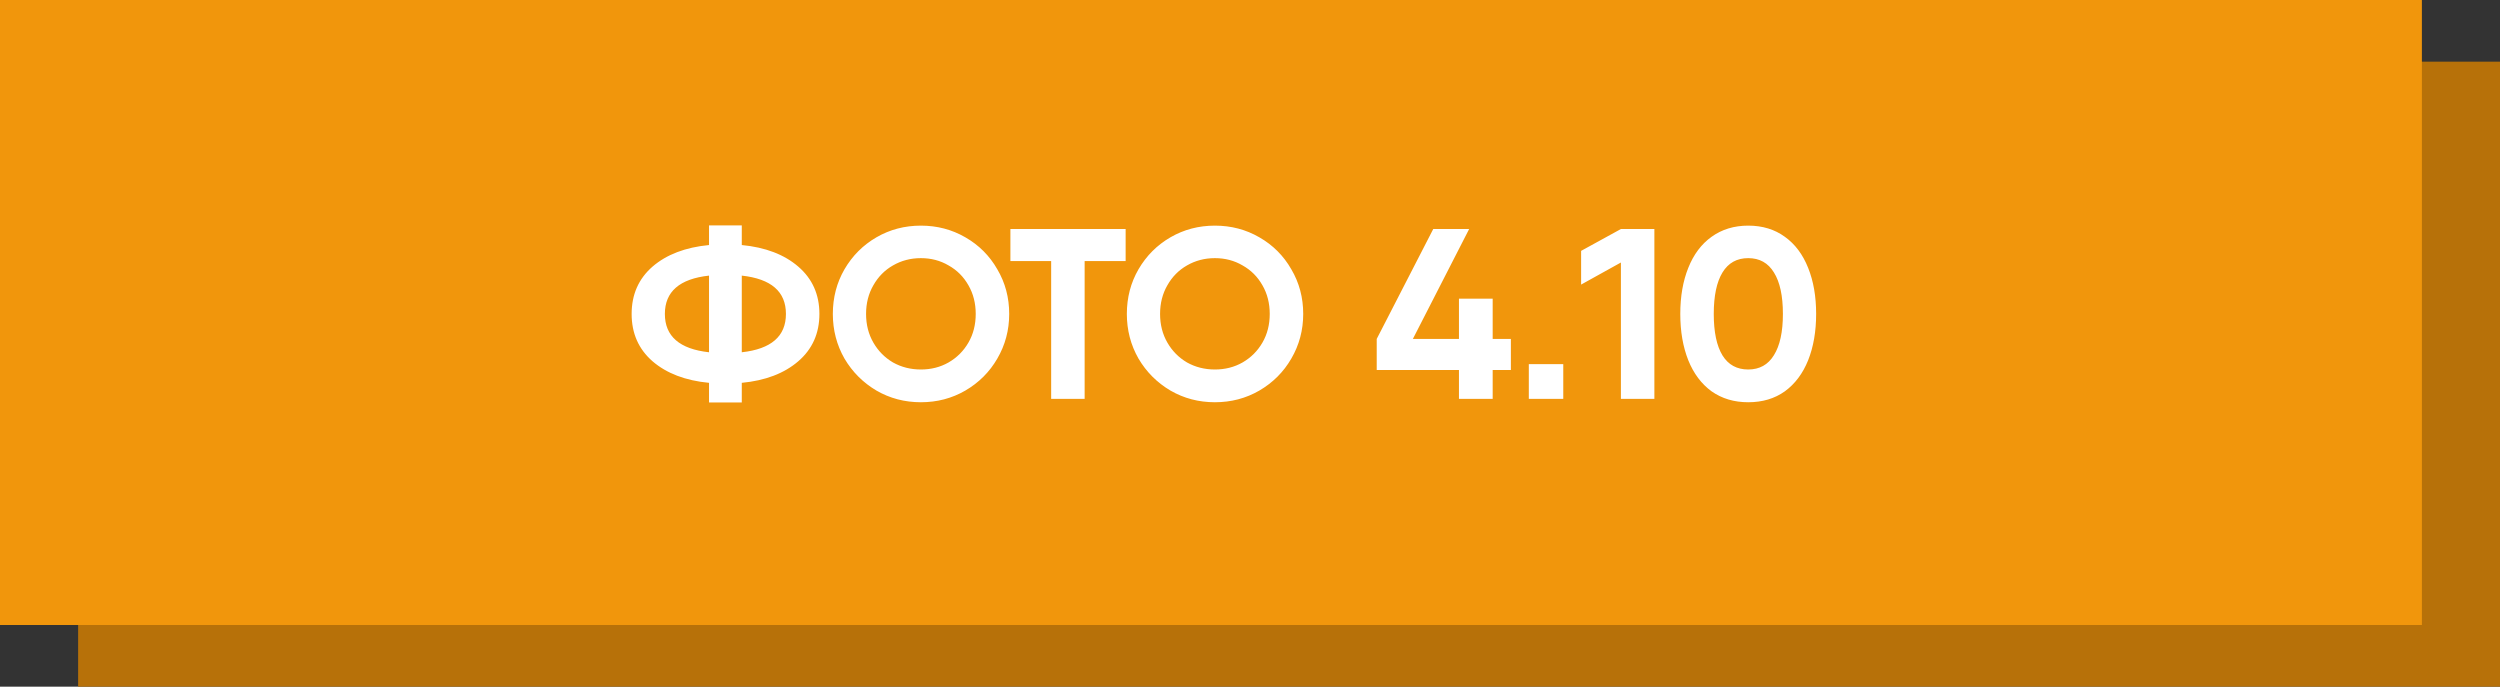 <?xml version="1.0" encoding="UTF-8"?> <svg xmlns="http://www.w3.org/2000/svg" width="608" height="167" viewBox="0 0 608 167" fill="none"><rect x="0" y="0" width="608" height="167" fill="#333333" stroke="none"/><rect x="19" y="15" width="589" height="152" fill="#B77109"></rect><rect width="589" height="152" fill="#F1960C"></rect><path d="M199.28 76.35C199.28 81.07 197.569 84.905 194.147 87.855C190.725 90.805 186.143 92.555 180.4 93.106V97.885H172.435V93.106C166.693 92.555 162.11 90.805 158.688 87.855C155.306 84.905 153.614 81.07 153.614 76.35C153.614 71.63 155.306 67.795 158.688 64.845C162.11 61.895 166.693 60.145 172.435 59.594V54.815H180.4V59.594C186.143 60.145 190.725 61.895 194.147 64.845C197.569 67.795 199.28 71.63 199.28 76.35ZM161.697 76.35C161.697 81.778 165.277 84.885 172.435 85.672V67.028C165.277 67.815 161.697 70.922 161.697 76.35ZM180.4 85.672C187.559 84.885 191.138 81.778 191.138 76.35C191.138 70.922 187.559 67.815 180.4 67.028V85.672ZM223.962 97.826C220.029 97.826 216.43 96.882 213.165 94.994C209.9 93.067 207.304 90.471 205.377 87.206C203.489 83.902 202.545 80.283 202.545 76.35C202.545 72.377 203.489 68.759 205.377 65.494C207.304 62.19 209.9 59.594 213.165 57.706C216.43 55.818 220.029 54.874 223.962 54.874C227.895 54.874 231.494 55.818 234.759 57.706C238.063 59.594 240.659 62.19 242.547 65.494C244.474 68.759 245.438 72.377 245.438 76.35C245.438 80.283 244.474 83.902 242.547 87.206C240.659 90.471 238.063 93.067 234.759 94.994C231.494 96.882 227.895 97.826 223.962 97.826ZM223.962 89.861C226.44 89.861 228.682 89.291 230.688 88.15C232.733 86.97 234.346 85.357 235.526 83.312C236.706 81.267 237.296 78.946 237.296 76.35C237.296 73.754 236.706 71.433 235.526 69.388C234.346 67.303 232.733 65.691 230.688 64.55C228.682 63.37 226.44 62.78 223.962 62.78C221.484 62.78 219.222 63.37 217.177 64.55C215.171 65.691 213.578 67.303 212.398 69.388C211.218 71.433 210.628 73.754 210.628 76.35C210.628 78.946 211.218 81.267 212.398 83.312C213.578 85.357 215.171 86.97 217.177 88.15C219.222 89.291 221.484 89.861 223.962 89.861ZM273.755 63.488H263.784V97H255.642V63.488H245.73V55.7H263.784H273.755V63.488ZM295.465 97.826C291.532 97.826 287.933 96.882 284.668 94.994C281.403 93.067 278.807 90.471 276.88 87.206C274.992 83.902 274.048 80.283 274.048 76.35C274.048 72.377 274.992 68.759 276.88 65.494C278.807 62.19 281.403 59.594 284.668 57.706C287.933 55.818 291.532 54.874 295.465 54.874C299.398 54.874 302.997 55.818 306.262 57.706C309.566 59.594 312.162 62.19 314.05 65.494C315.977 68.759 316.941 72.377 316.941 76.35C316.941 80.283 315.977 83.902 314.05 87.206C312.162 90.471 309.566 93.067 306.262 94.994C302.997 96.882 299.398 97.826 295.465 97.826ZM295.465 89.861C297.943 89.861 300.185 89.291 302.191 88.15C304.236 86.97 305.849 85.357 307.029 83.312C308.209 81.267 308.799 78.946 308.799 76.35C308.799 73.754 308.209 71.433 307.029 69.388C305.849 67.303 304.236 65.691 302.191 64.55C300.185 63.37 297.943 62.78 295.465 62.78C292.987 62.78 290.725 63.37 288.68 64.55C286.674 65.691 285.081 67.303 283.901 69.388C282.721 71.433 282.131 73.754 282.131 76.35C282.131 78.946 282.721 81.267 283.901 83.312C285.081 85.357 286.674 86.97 288.68 88.15C290.725 89.291 292.987 89.861 295.465 89.861ZM367.445 89.979H363.02V97H354.819V89.979H334.818V82.427L348.565 55.7H357.297L343.609 82.427H354.819V72.633H363.02V82.427H367.445V89.979ZM371.808 88.563H380.186V97H371.808V88.563ZM402.345 55.7V97H394.203V63.842L384.527 69.211V61.01L394.203 55.7H402.345ZM425.165 97.826C421.743 97.826 418.773 96.941 416.256 95.171C413.778 93.362 411.89 90.844 410.592 87.619C409.294 84.354 408.645 80.598 408.645 76.35C408.645 72.102 409.294 68.365 410.592 65.14C411.89 61.875 413.778 59.358 416.256 57.588C418.773 55.779 421.743 54.874 425.165 54.874C428.626 54.874 431.596 55.779 434.074 57.588C436.552 59.358 438.44 61.875 439.738 65.14C441.036 68.365 441.685 72.102 441.685 76.35C441.685 80.598 441.036 84.354 439.738 87.619C438.44 90.844 436.552 93.362 434.074 95.171C431.596 96.941 428.626 97.826 425.165 97.826ZM425.165 89.861C427.918 89.861 430.003 88.701 431.419 86.38C432.874 84.059 433.602 80.716 433.602 76.35C433.602 71.945 432.874 68.582 431.419 66.261C430.003 63.94 427.918 62.78 425.165 62.78C422.411 62.78 420.327 63.94 418.911 66.261C417.495 68.582 416.787 71.945 416.787 76.35C416.787 80.755 417.495 84.118 418.911 86.439C420.327 88.72 422.411 89.861 425.165 89.861Z" fill="white"></path></svg> 